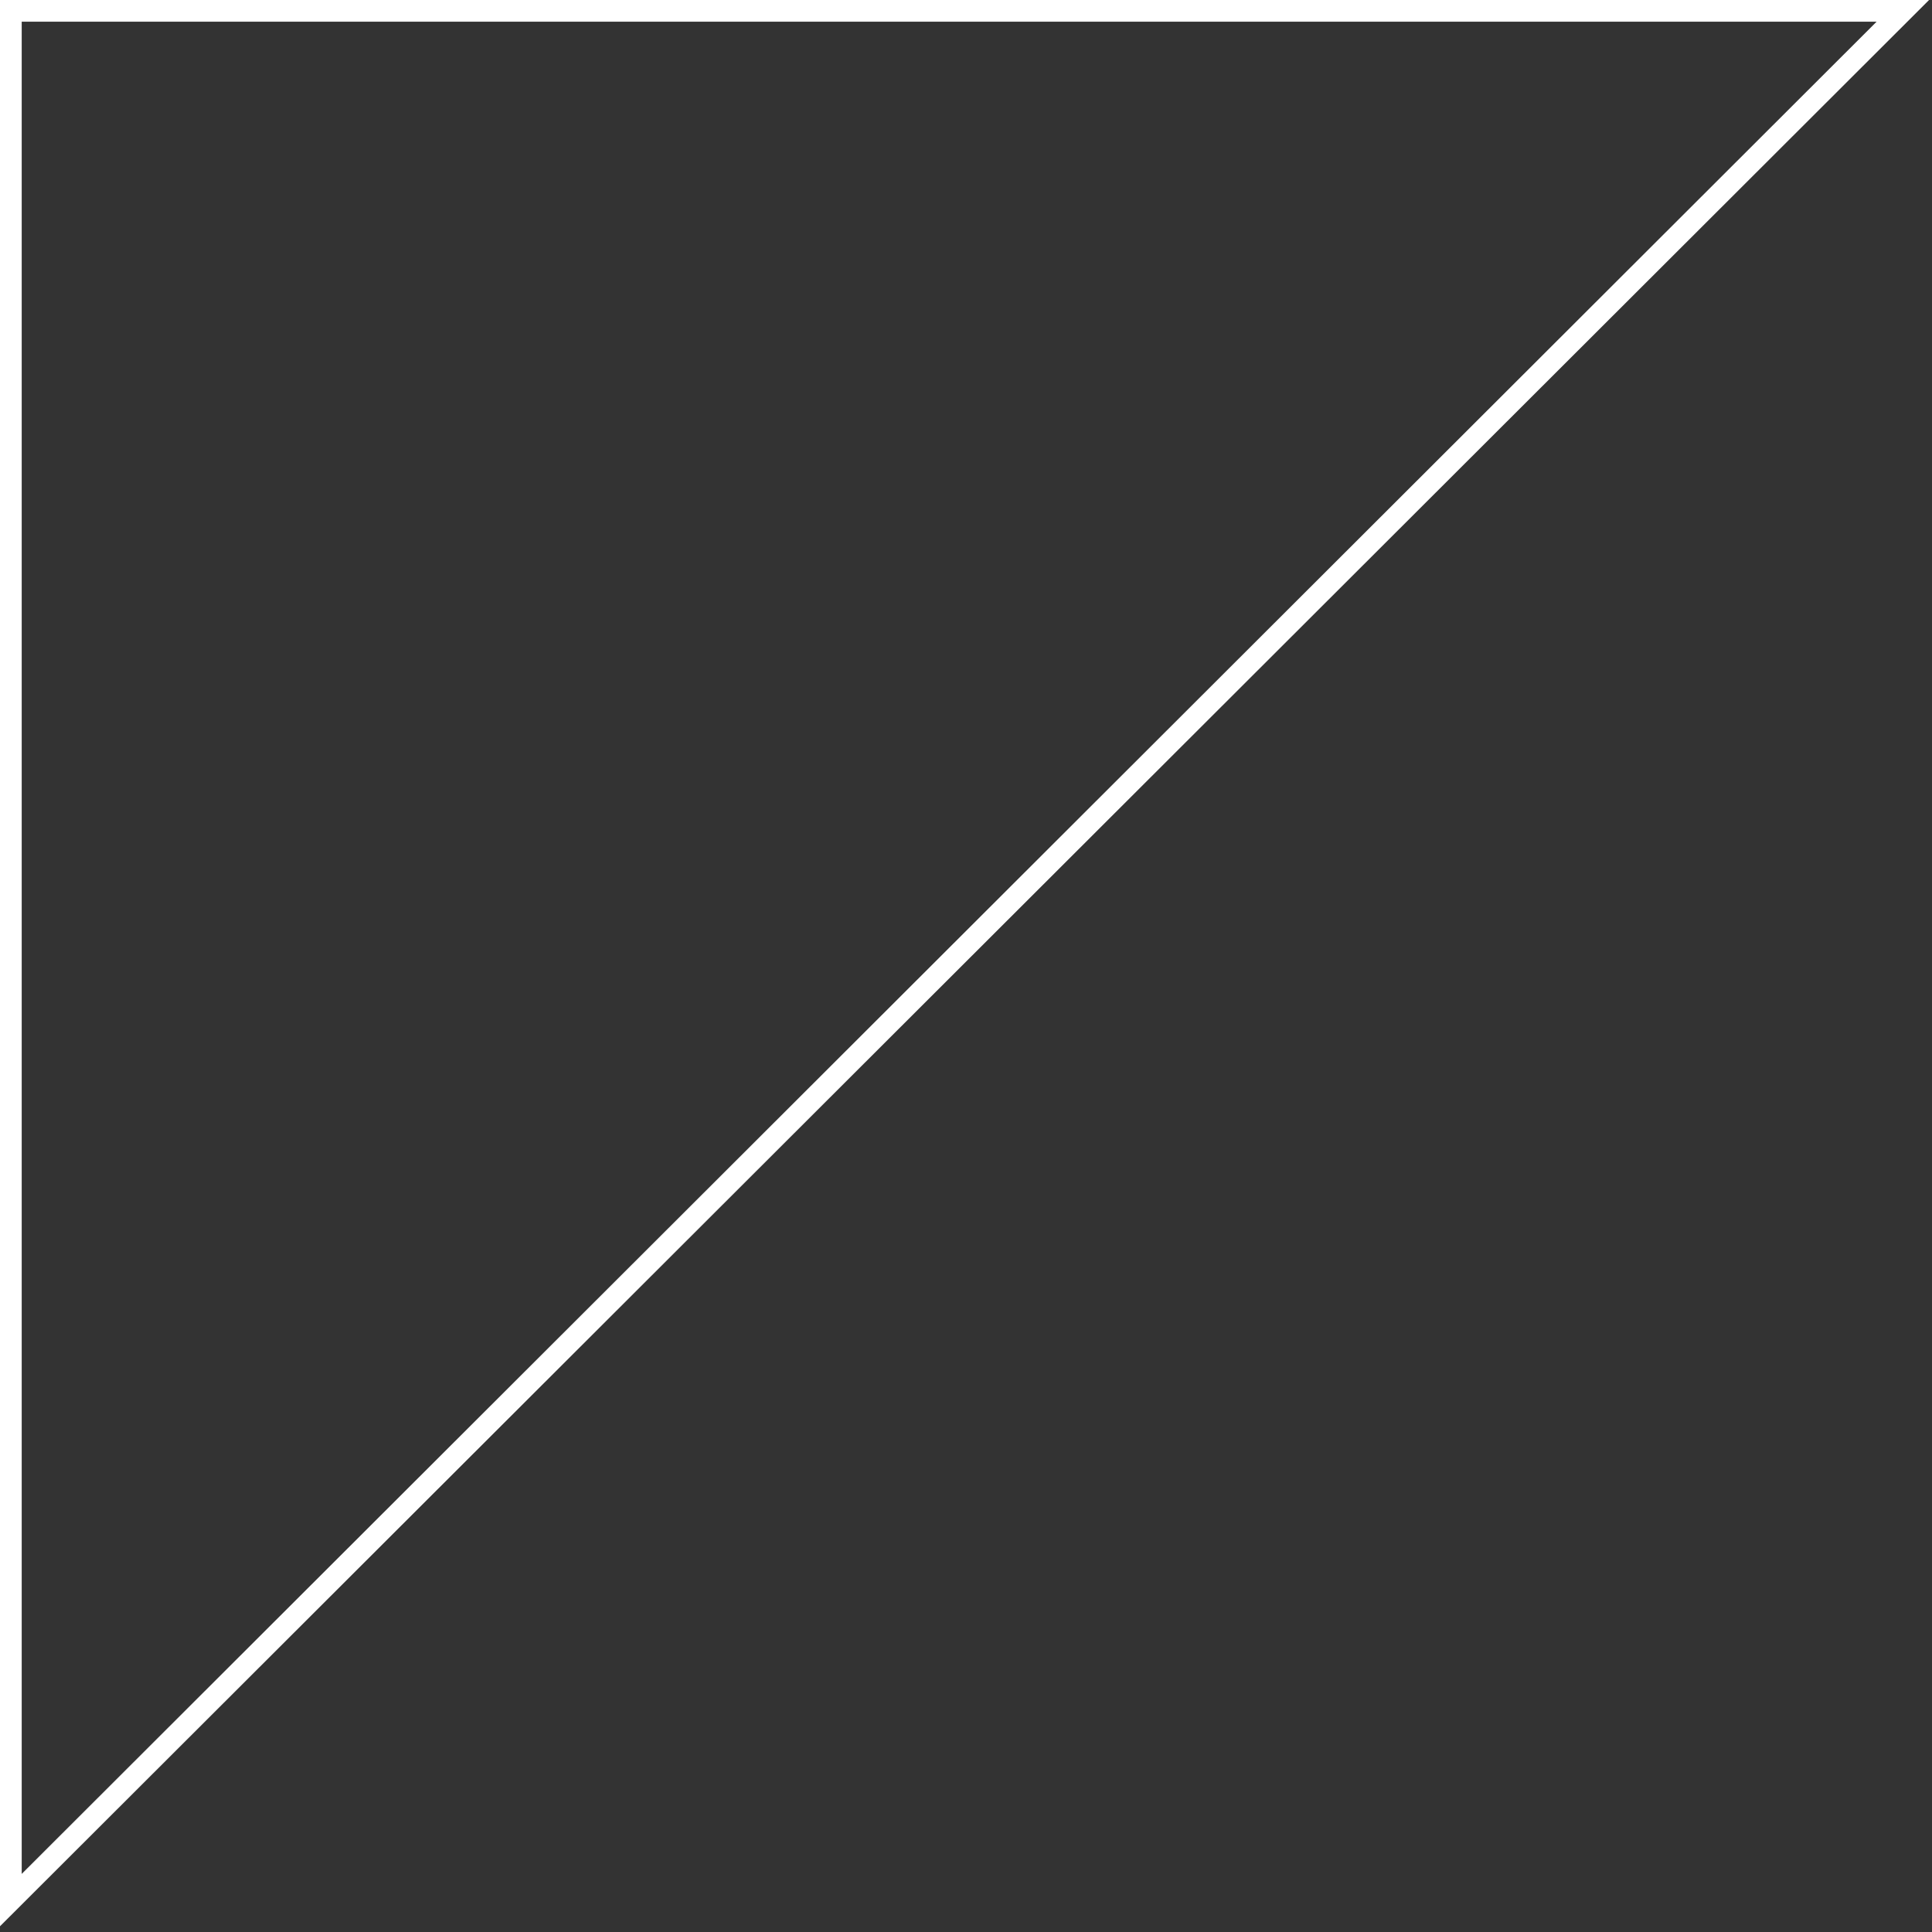 <svg width="89" height="89" viewBox="0 0 89 89" fill="none" xmlns="http://www.w3.org/2000/svg">
<rect x="0" y="0" width="89" height="89" fill="#333333" stroke="none"/>
<path d="M0.5 87.53V0.5H87.656L0.5 87.53Z" stroke="white"/>
</svg>
